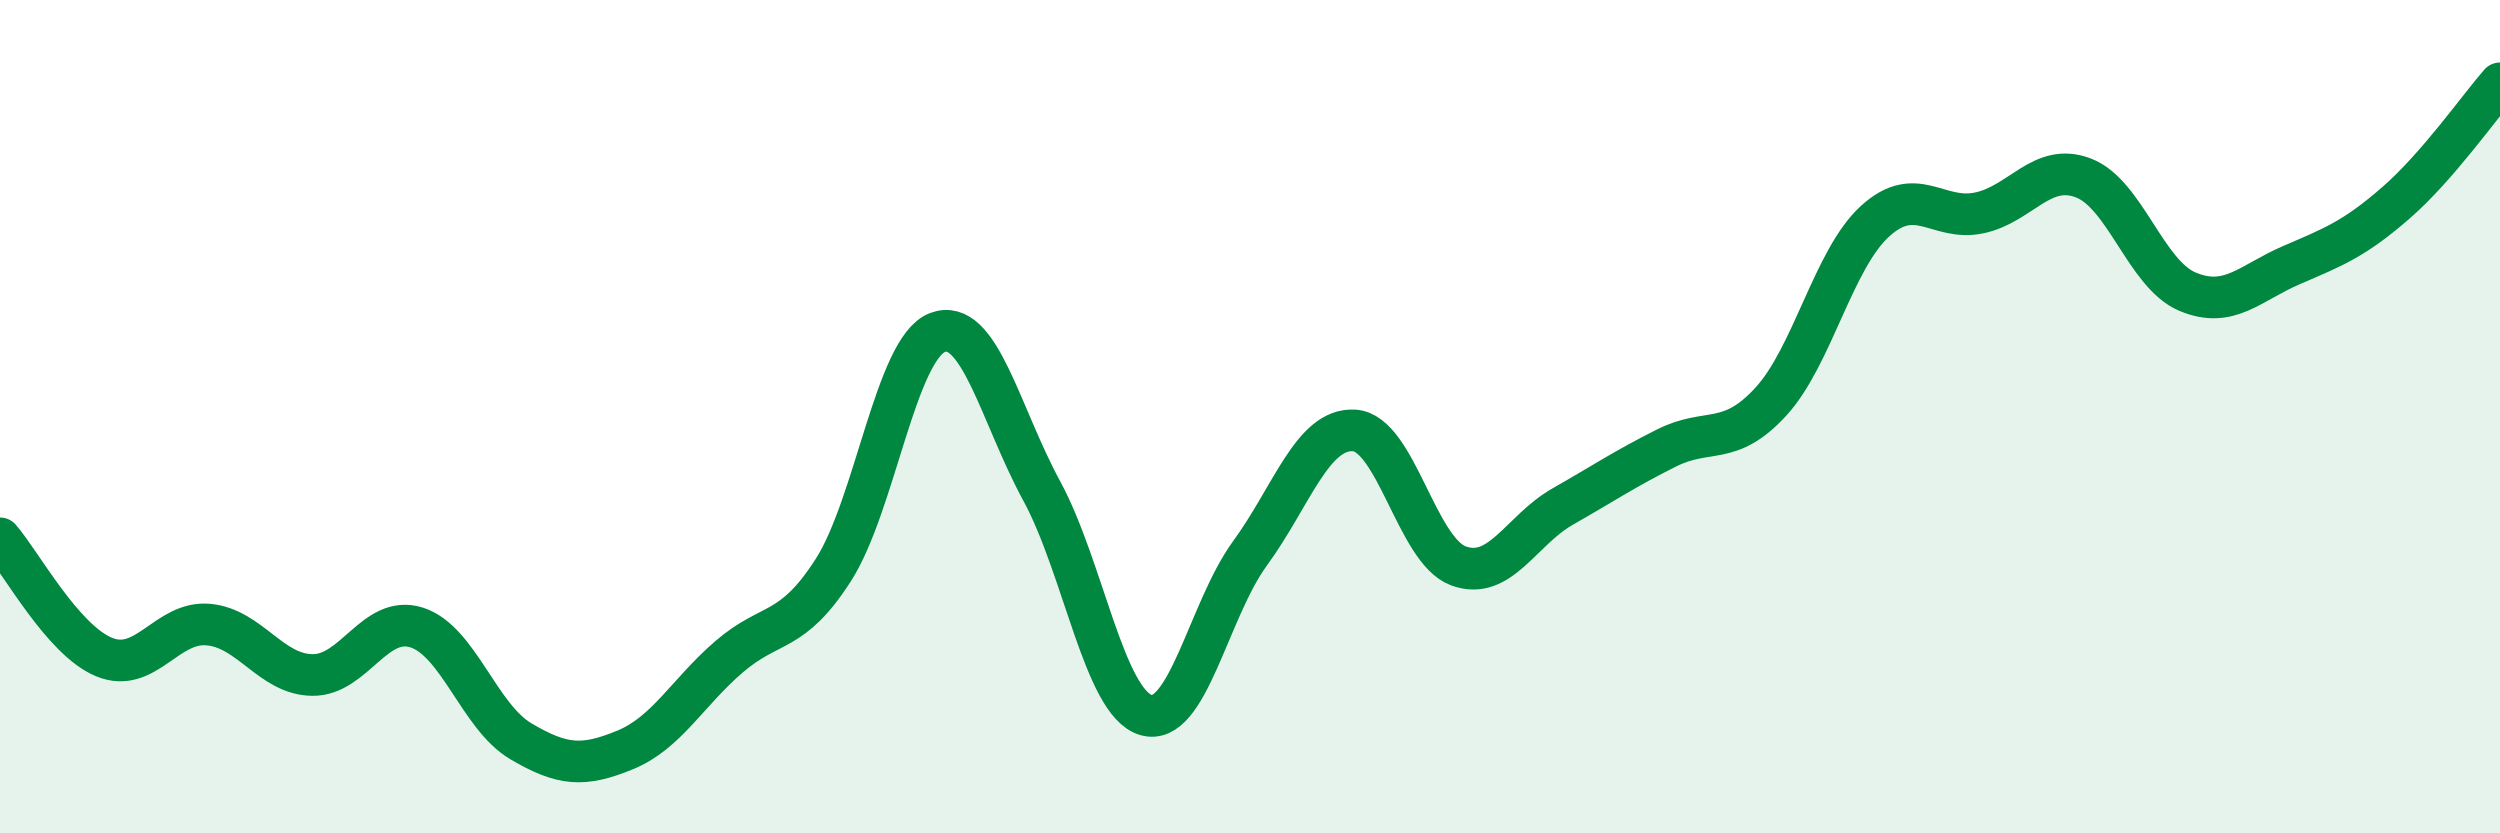 
    <svg width="60" height="20" viewBox="0 0 60 20" xmlns="http://www.w3.org/2000/svg">
      <path
        d="M 0,12.92 C 0.5,13.49 1.5,15.36 2.5,15.77 C 3.5,16.18 4,14.9 5,14.99 C 6,15.08 6.5,16.19 7.5,16.2 C 8.5,16.21 9,14.74 10,15.06 C 11,15.38 11.5,17.2 12.5,17.79 C 13.5,18.38 14,18.41 15,18 C 16,17.59 16.5,16.62 17.5,15.76 C 18.5,14.9 19,15.24 20,13.68 C 21,12.12 21.5,8.36 22.5,7.98 C 23.5,7.6 24,9.94 25,11.78 C 26,13.62 26.5,16.86 27.5,17.16 C 28.5,17.46 29,14.65 30,13.28 C 31,11.91 31.5,10.27 32.5,10.33 C 33.5,10.39 34,13.21 35,13.58 C 36,13.95 36.5,12.73 37.5,12.16 C 38.5,11.59 39,11.25 40,10.75 C 41,10.25 41.5,10.73 42.5,9.64 C 43.5,8.55 44,6.22 45,5.31 C 46,4.4 46.5,5.32 47.5,5.11 C 48.5,4.9 49,3.89 50,4.27 C 51,4.65 51.5,6.58 52.5,7 C 53.5,7.42 54,6.79 55,6.36 C 56,5.93 56.5,5.74 57.5,4.87 C 58.5,4 59.5,2.57 60,2L60 20L0 20Z"
        fill="#008740"
        opacity="0.1"
        stroke-linecap="round"
        stroke-linejoin="round"
      />
      <path
        d="M 0,12.92 C 0.5,13.49 1.5,15.36 2.5,15.77 C 3.5,16.18 4,14.9 5,14.99 C 6,15.08 6.5,16.19 7.5,16.2 C 8.5,16.21 9,14.74 10,15.06 C 11,15.38 11.5,17.2 12.5,17.79 C 13.5,18.38 14,18.41 15,18 C 16,17.59 16.5,16.62 17.5,15.76 C 18.5,14.9 19,15.24 20,13.68 C 21,12.12 21.5,8.36 22.5,7.98 C 23.5,7.6 24,9.94 25,11.78 C 26,13.62 26.5,16.86 27.5,17.16 C 28.5,17.46 29,14.65 30,13.28 C 31,11.91 31.5,10.27 32.5,10.33 C 33.5,10.39 34,13.21 35,13.58 C 36,13.95 36.5,12.73 37.5,12.16 C 38.5,11.59 39,11.25 40,10.75 C 41,10.25 41.5,10.73 42.5,9.64 C 43.5,8.55 44,6.22 45,5.31 C 46,4.4 46.5,5.32 47.5,5.11 C 48.5,4.9 49,3.89 50,4.27 C 51,4.65 51.5,6.58 52.5,7 C 53.5,7.42 54,6.79 55,6.36 C 56,5.93 56.5,5.74 57.5,4.87 C 58.5,4 59.5,2.57 60,2"
        stroke="#008740"
        stroke-width="1"
        fill="none"
        stroke-linecap="round"
        stroke-linejoin="round"
      />
    </svg>
  